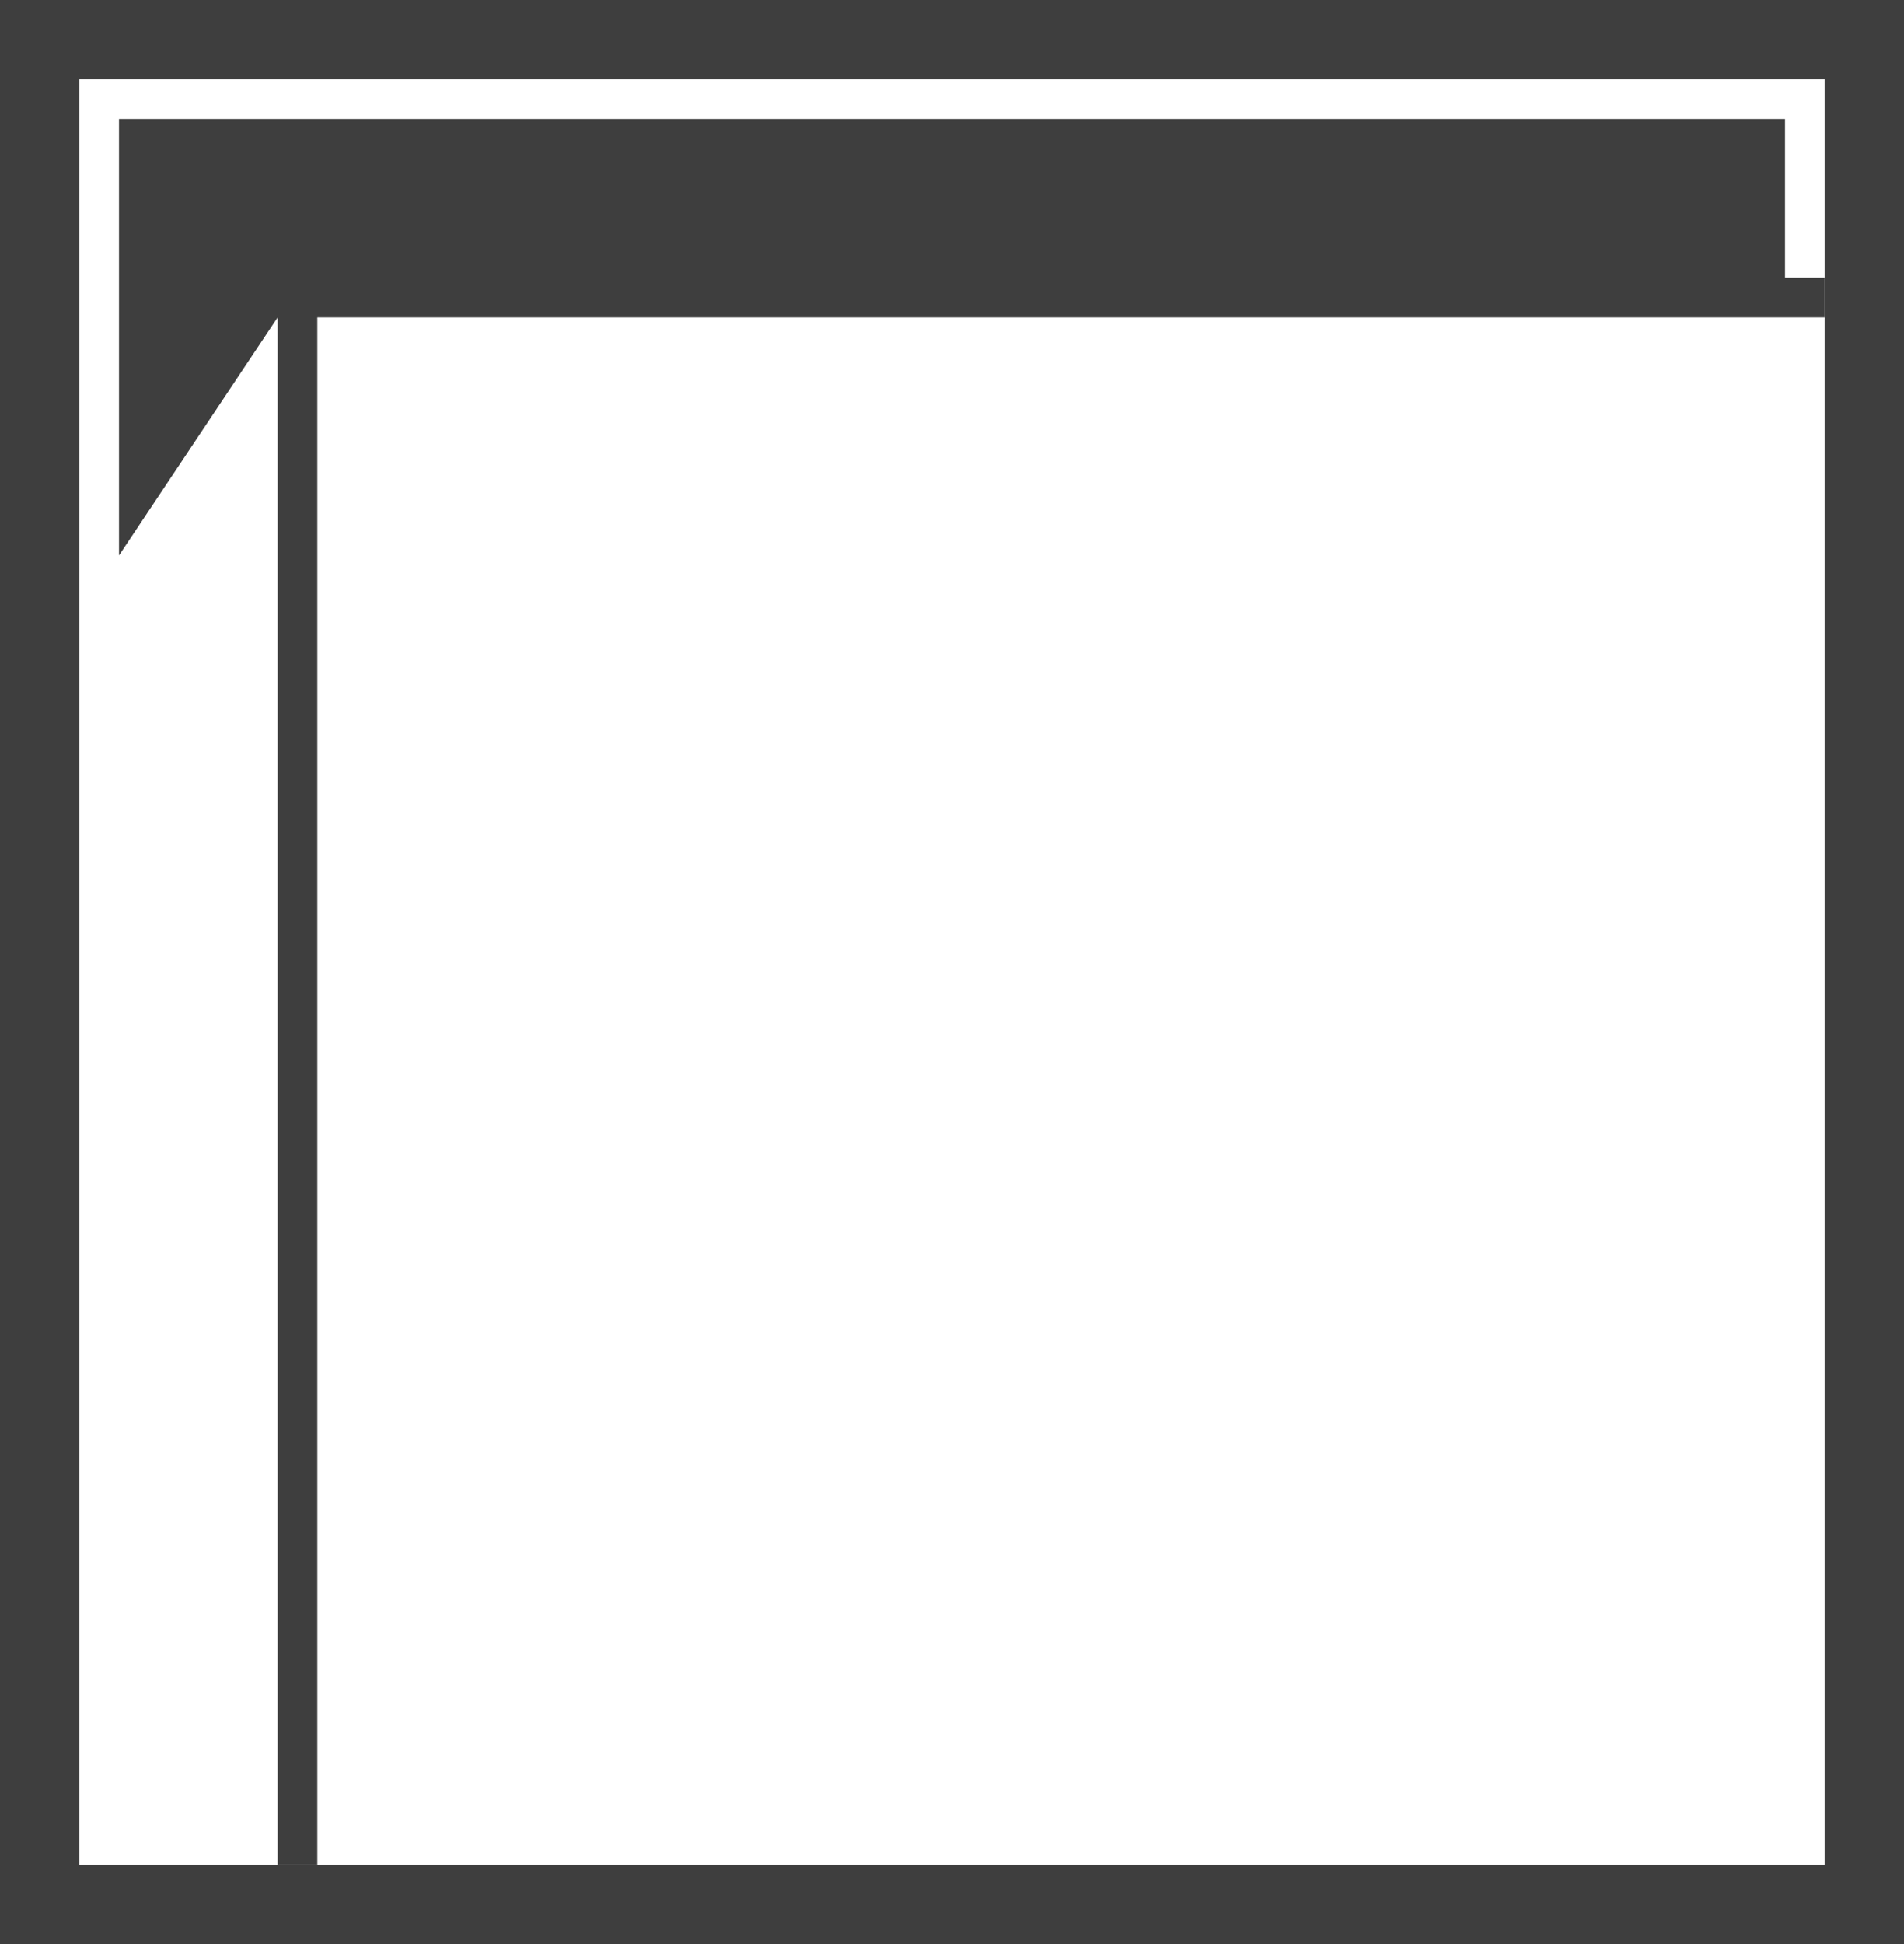 <?xml version="1.0" encoding="UTF-8"?>
<svg width="48px" height="49px" viewBox="0 0 48 49" version="1.1" xmlns="http://www.w3.org/2000/svg" xmlns:xlink="http://www.w3.org/1999/xlink">
    <rect x="0" y="0" width="48" height="49" fill="#808080" stroke="none"/>
    <!-- Generator: Sketch 64 (93537) - https://sketch.com -->
    <title>icon_handle_bladetop</title>
    <desc>Created with Sketch.</desc>
    <g id="icon_handle_bladetop" stroke="none" stroke-width="1" fill="none" fill-rule="evenodd">
        <g transform="translate(24, 24.5) scale(1, -1) rotate(-180) translate(-24, -24.5) ">
            <path d="M47,1 L1,1 L1,48 L47,48 L47,1 Z" id="Rectangle-2-Copy-27" stroke="#3E3E3E" stroke-width="2" fill="#FFFFFF"></path>
            <polygon id="Rectangle-3-Copy-13" fill="#3E3E3E" points="40 8 40 47 41 47 41 8 45 14 45 3 46 3 46 47 46 3 3 3 3 7 2 7 2 8"></polygon>
        </g>
    </g>
</svg>